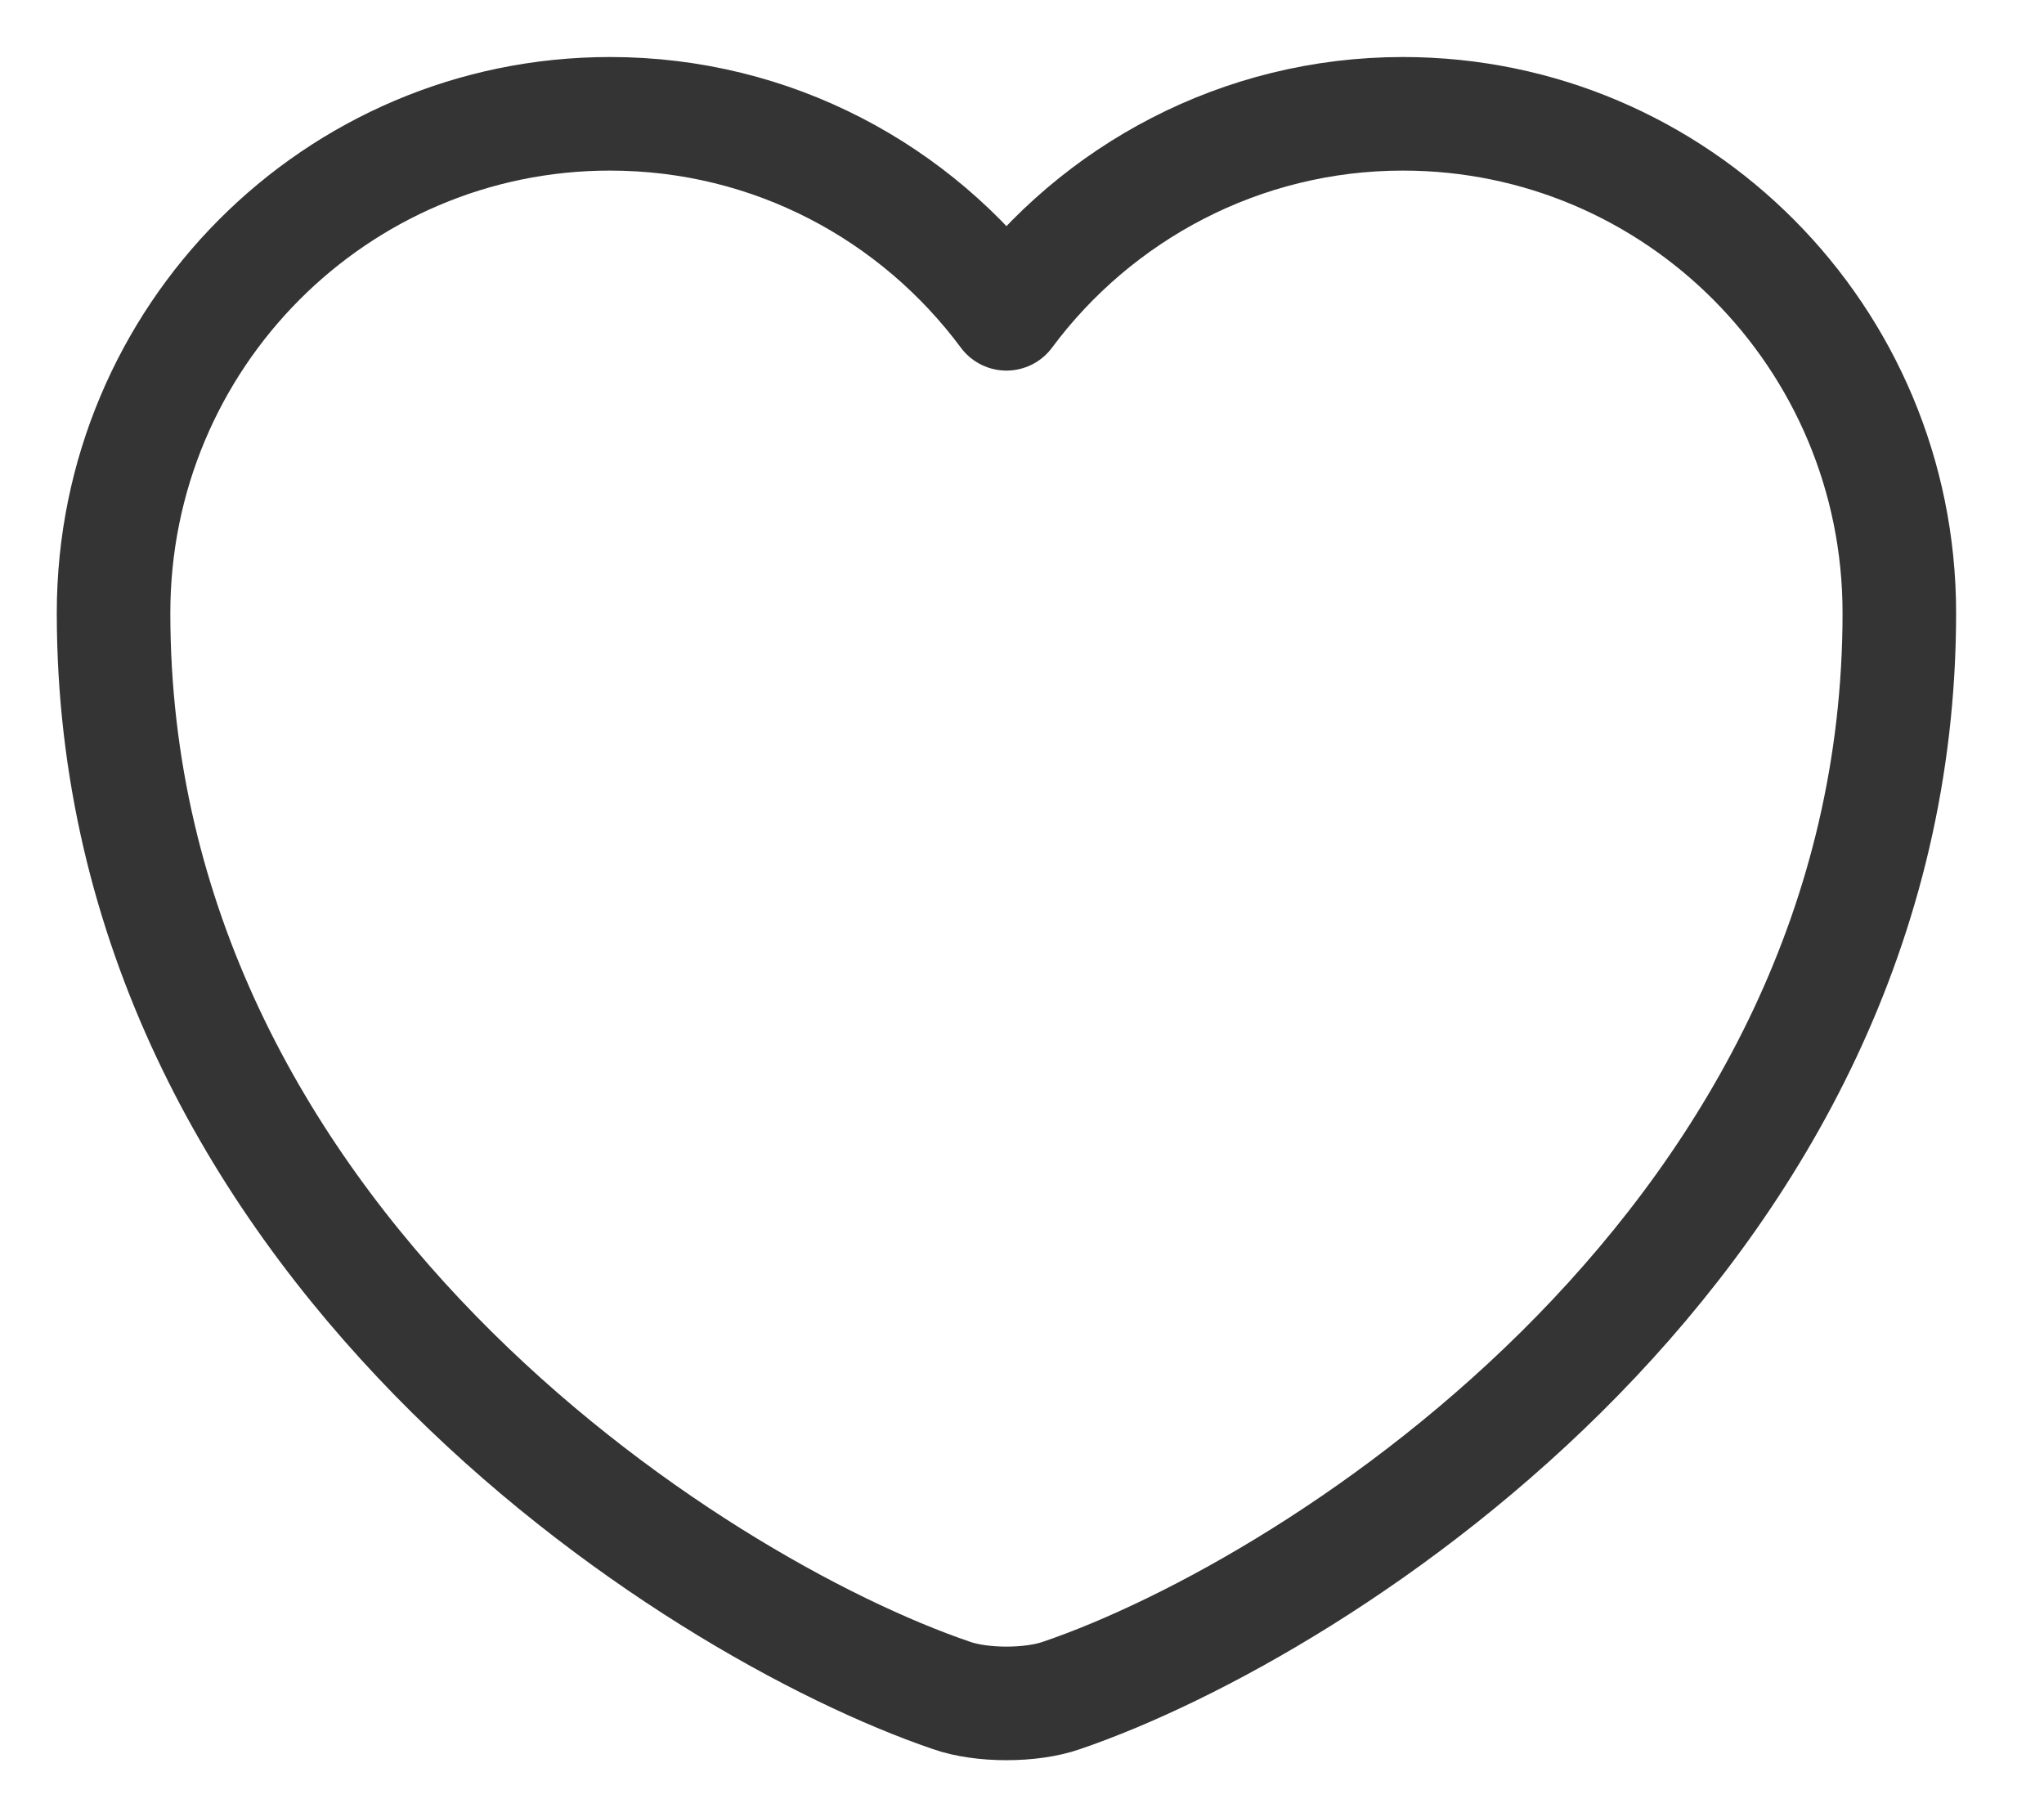 <svg width="18" height="16" viewBox="0 0 18 16" fill="none" xmlns="http://www.w3.org/2000/svg">
<path d="M9.351 14.927C9.083 15.022 8.643 15.022 8.376 14.927C6.095 14.149 1 10.902 1 5.397C1 2.968 2.958 1.002 5.372 1.002C6.803 1.002 8.069 1.694 8.863 2.763C9.657 1.694 10.931 1.002 12.354 1.002C14.768 1.002 16.726 2.968 16.726 5.397C16.726 10.902 11.631 14.149 9.351 14.927Z" stroke="#343434" stroke-linecap="round" stroke-linejoin="round"/>
</svg>
